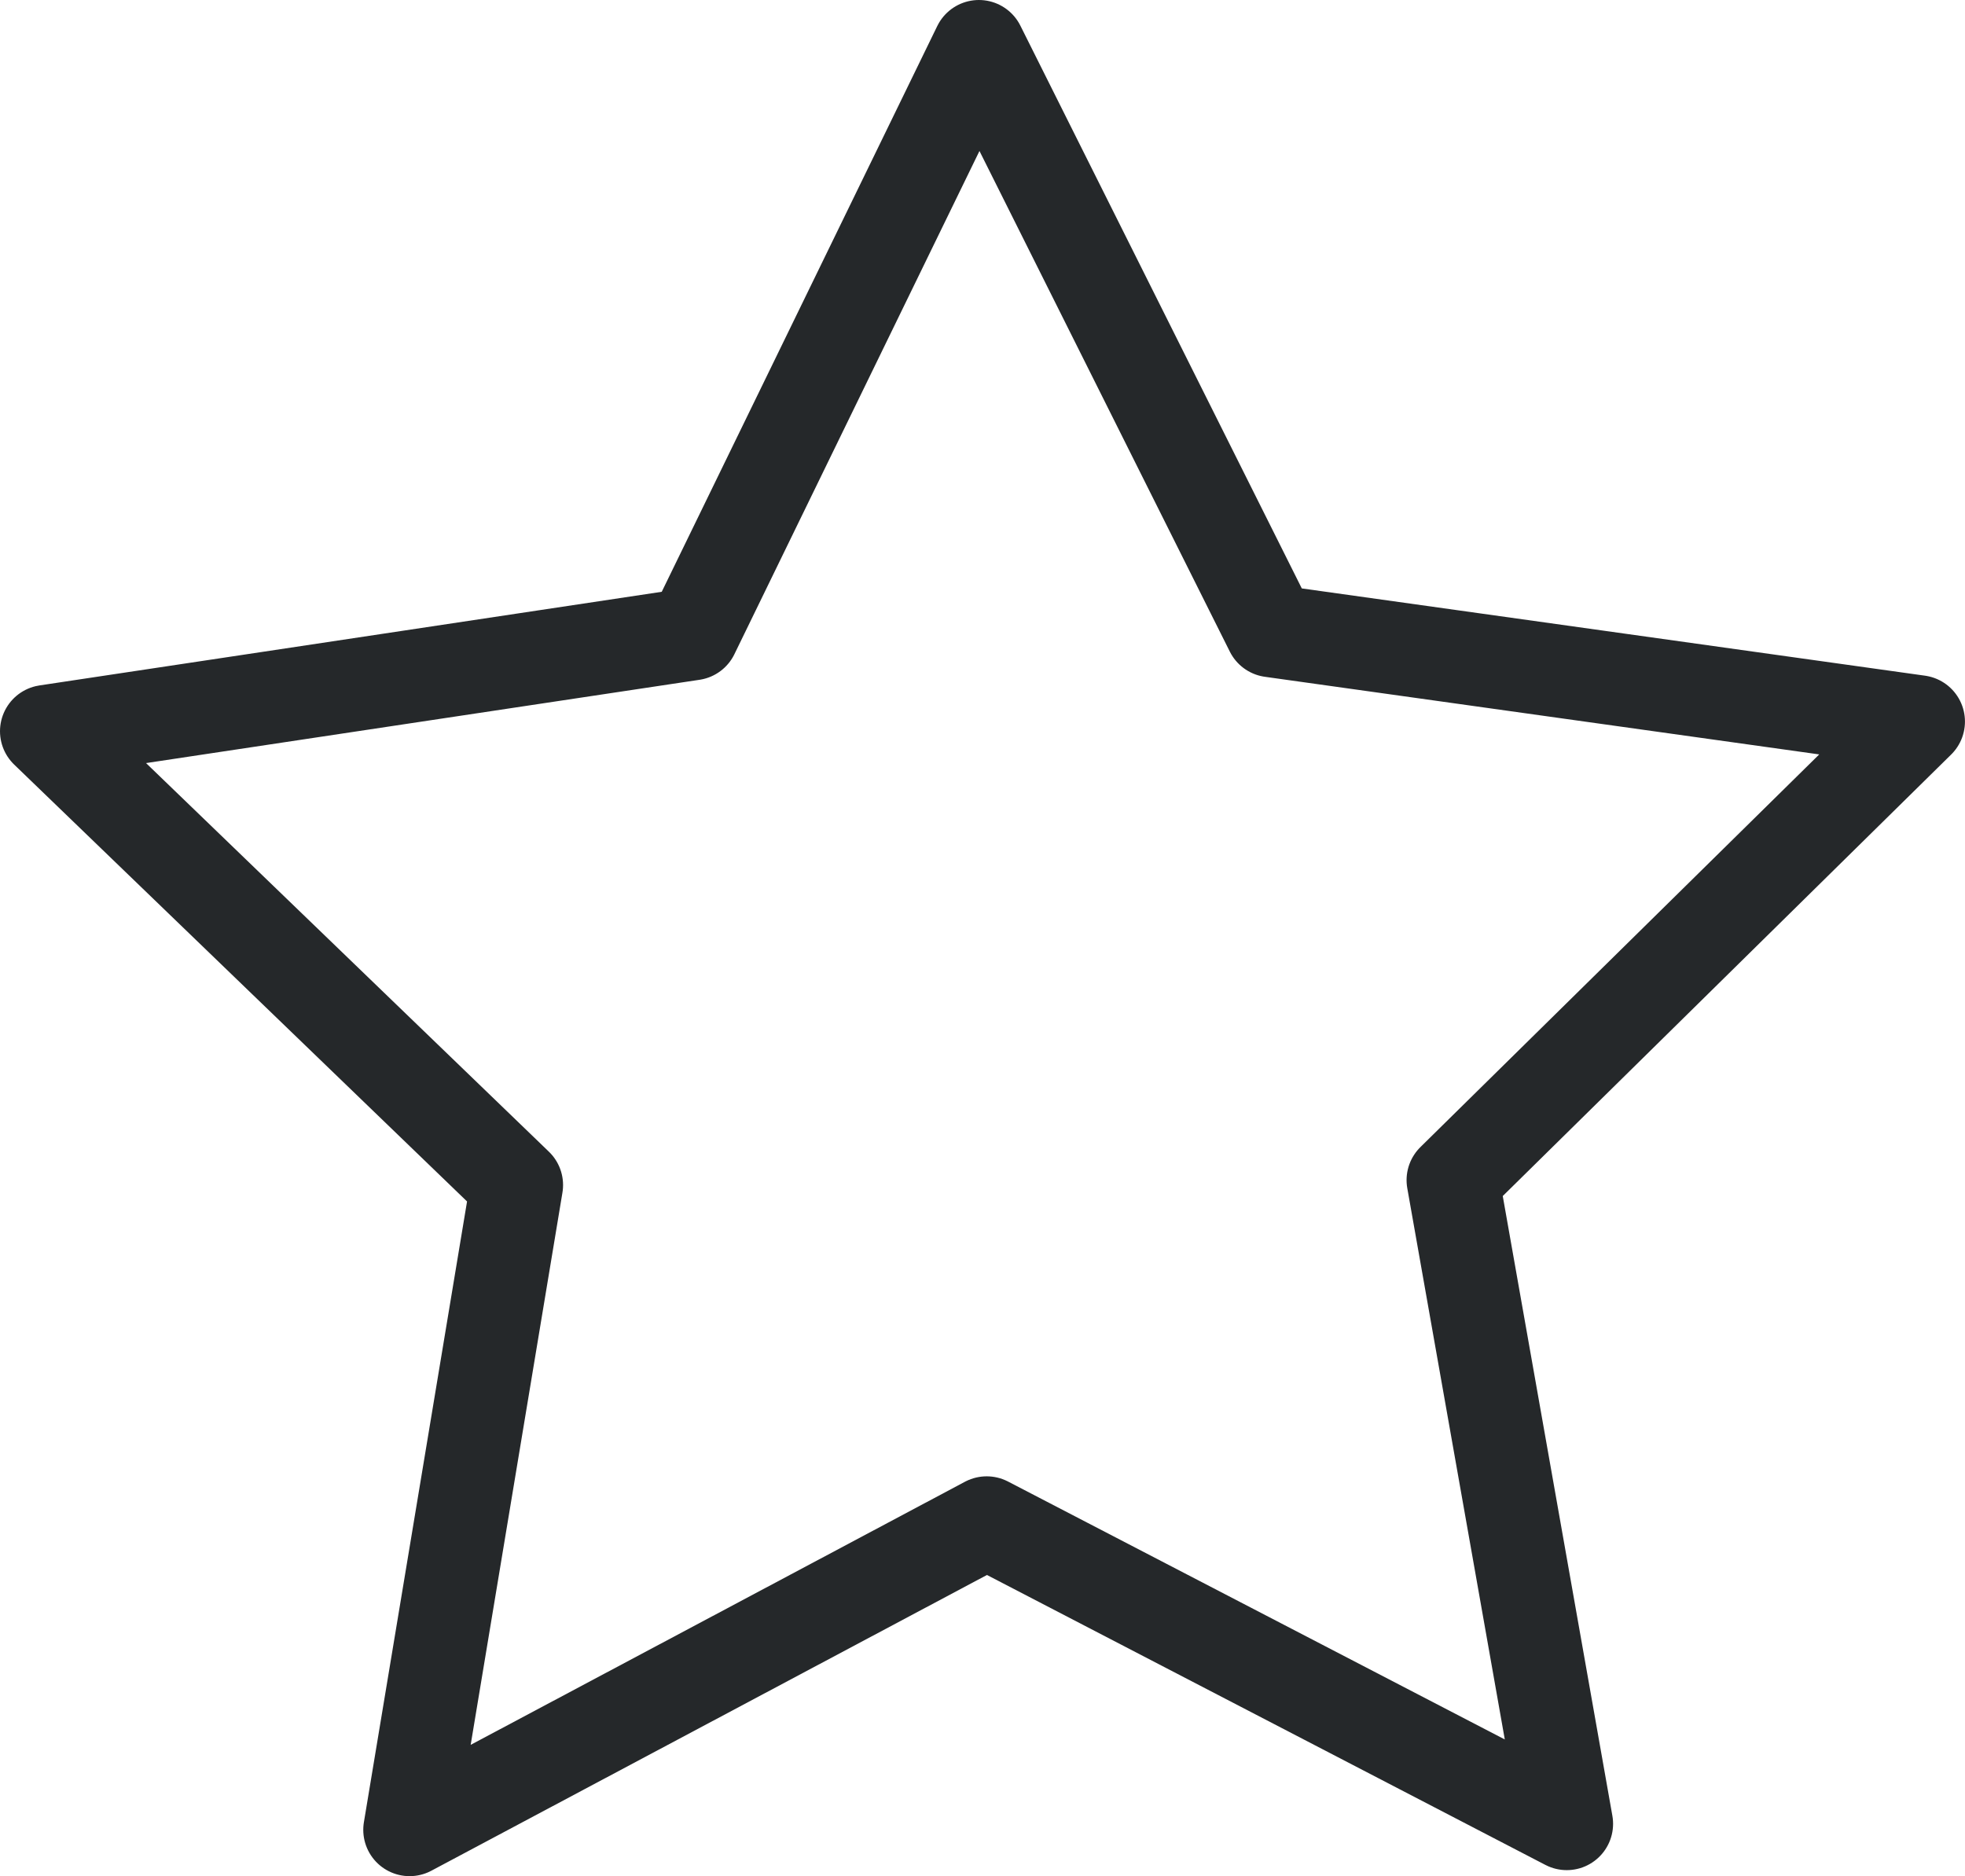 <svg xmlns="http://www.w3.org/2000/svg" width="42.419" height="40.505" viewBox="0 0 42.419 40.505"><g id="Grupo_168" data-name="Grupo 168" transform="translate(0.5 0.5)"><g id="Grupo_2002" data-name="Grupo 2002"><path id="Trazado_344" data-name="Trazado 344" d="M33.322,38.875,20.8,32.373,8.342,39.005l2.313-13.921L.5,15.287l13.954-2.1L20.632.5l6.311,12.621,13.975,1.957-10.054,9.9Z" fill="none" stroke="#25282a" stroke-linecap="round" stroke-linejoin="round" stroke-width="2"></path></g></g></svg>